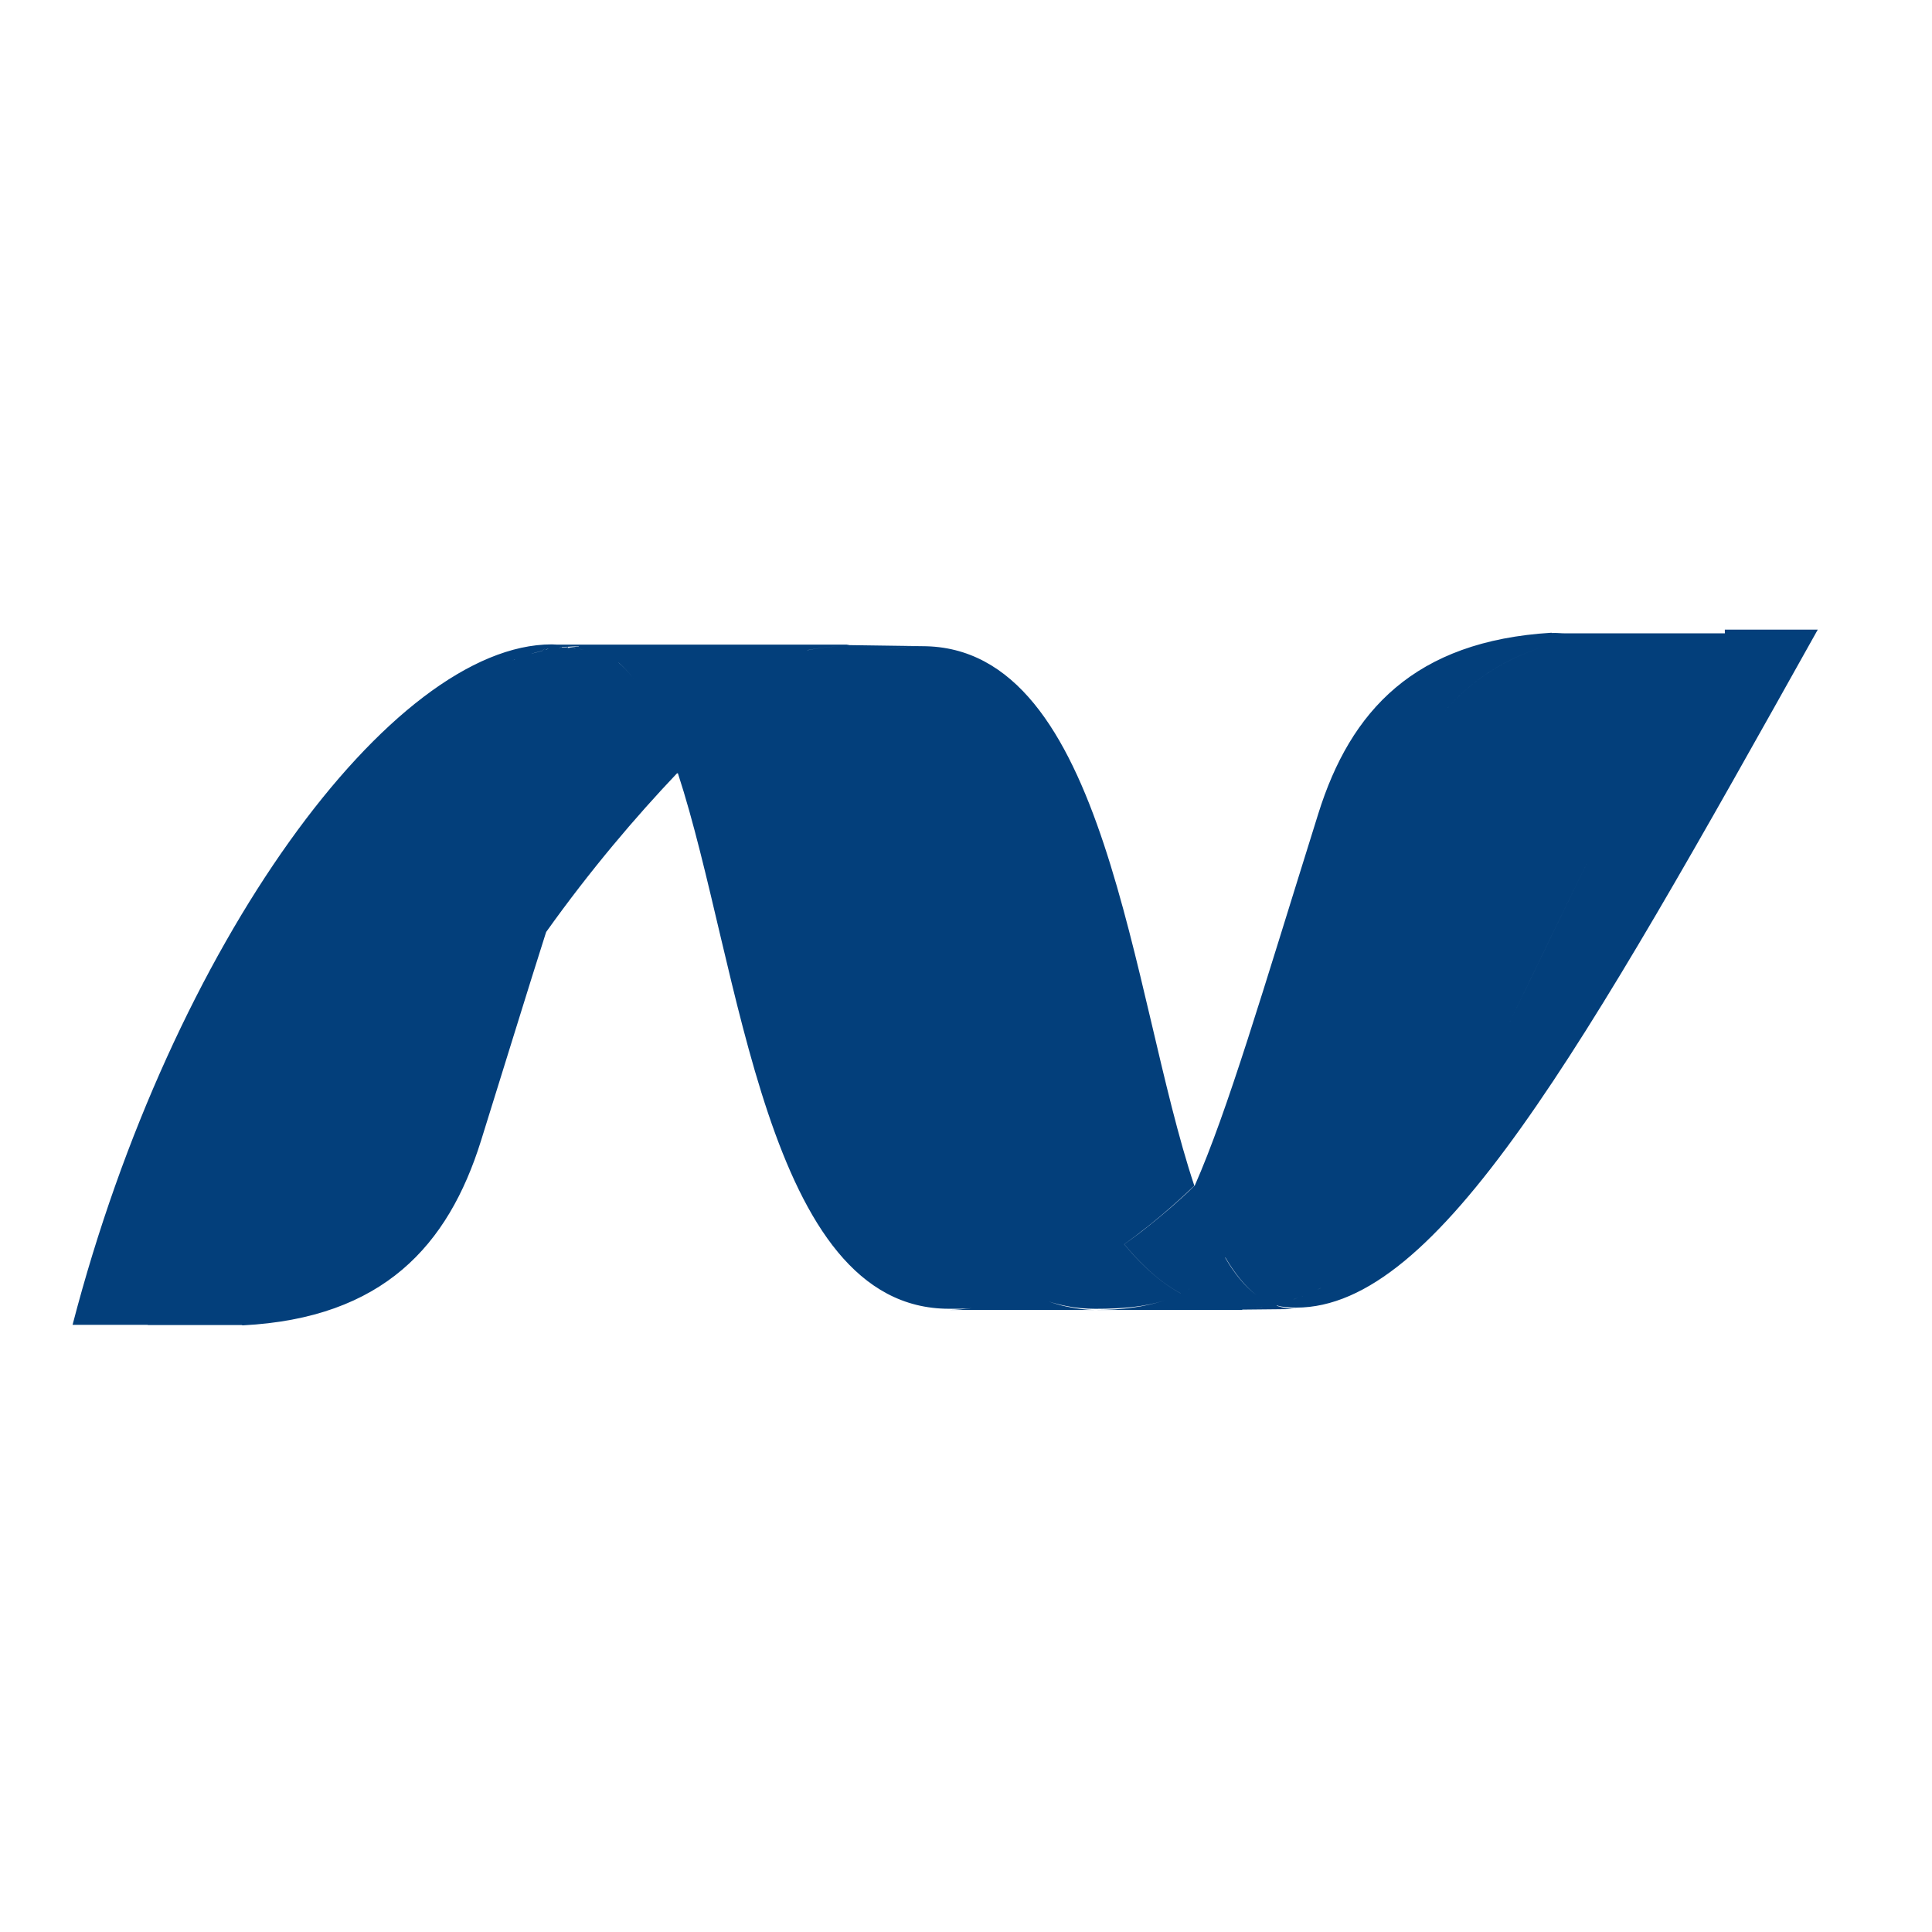 <svg width="34" height="34" viewBox="0 0 34 34" fill="none" xmlns="http://www.w3.org/2000/svg">
<path d="M8.923 11.662C8.965 11.642 9.009 11.623 9.053 11.607C9.01 11.623 8.967 11.643 8.923 11.662ZM2.602 23.319H2.733C3.119 23.319 3.228 23.319 3.673 23.319H4.023C4.05 23.319 4.077 23.319 4.104 23.319C4.135 23.319 4.167 23.319 4.199 23.319C4.199 23.319 4.204 23.319 4.205 23.319C4.219 23.319 4.232 23.319 4.245 23.319C4.25 23.319 4.25 23.319 4.254 23.319C4.259 23.319 4.265 23.325 4.272 23.324C6.743 23.197 7.888 21.919 8.464 20.078C8.911 18.649 9.278 17.447 9.6 16.437V16.438C9.605 16.425 9.608 16.414 9.612 16.401C10.388 15.312 11.19 14.372 11.914 13.609H11.93C13.037 16.994 13.464 23.032 16.701 23.032C16.832 23.032 16.968 23.035 17.1 23.022C16.968 23.035 16.84 23.053 16.709 23.053H19.28C19.098 23.053 18.926 23.026 18.759 22.991C18.654 22.97 18.553 22.938 18.453 22.903C18.553 22.936 18.654 22.962 18.761 22.983C18.927 23.017 19.099 23.033 19.28 23.033C19.757 23.033 20.155 22.997 20.502 22.884C20.155 22.997 19.757 23.053 19.28 23.053L21.795 23.052C21.817 23.052 21.838 23.052 21.859 23.052C21.859 23.052 21.86 23.052 21.861 23.052L21.862 23.047L22.811 23.037C22.689 23.037 22.576 23.015 22.467 22.979C22.468 22.977 22.47 22.976 22.471 22.974C22.578 23.006 22.689 23.012 22.809 23.012C25.306 23.012 27.824 18.528 31.99 11.08H30.354L30.355 11.146H30.051C28.515 13.873 27.442 16.203 26.531 18.065C27.442 16.201 28.516 13.873 30.051 11.146H27.804C27.762 11.146 27.719 11.146 27.676 11.146C27.636 11.146 27.595 11.146 27.556 11.146H27.551C27.468 11.146 27.387 11.135 27.307 11.14C27.307 11.141 27.306 11.133 27.306 11.135C24.895 11.28 23.766 12.505 23.199 14.322C22.205 17.498 21.604 19.553 21.025 20.866C21.025 20.869 21.023 20.869 21.023 20.87V20.866C20.757 21.126 20.48 21.363 20.21 21.578C20.069 21.691 19.927 21.797 19.785 21.896C19.904 22.039 20.025 22.172 20.153 22.293C20.346 22.481 20.553 22.639 20.779 22.761H20.777C20.552 22.639 20.345 22.481 20.151 22.293C20.023 22.172 19.902 22.039 19.783 21.896C19.925 21.797 20.066 21.689 20.207 21.577C20.477 21.362 20.747 21.125 21.018 20.866C19.894 17.497 19.491 11.372 16.232 11.372C16.003 11.372 15.771 11.394 15.54 11.435C15.771 11.393 16.003 11.371 16.232 11.371L14.951 11.353C15.155 11.353 15.347 11.41 15.53 11.41C15.347 11.41 15.154 11.353 14.951 11.353C14.933 11.353 14.917 11.349 14.899 11.35C14.917 11.35 14.934 11.344 14.952 11.344H9.798C9.769 11.344 9.74 11.34 9.71 11.34C6.898 11.34 3.023 16.597 1.277 23.315C1.277 23.315 1.404 23.315 1.613 23.315C1.854 23.315 2.6 23.315 2.6 23.315L2.602 23.319ZM27.193 11.37C26.355 11.634 25.737 12.091 25.279 12.697C25.737 12.091 26.354 11.634 27.193 11.37ZM23.253 22.661C23.244 22.665 23.237 22.669 23.229 22.674C23.217 22.68 23.205 22.685 23.194 22.691C23.192 22.691 23.191 22.692 23.191 22.692C23.212 22.682 23.232 22.671 23.253 22.661ZM22.911 22.813C22.916 22.809 22.921 22.809 22.927 22.807C22.922 22.81 22.916 22.811 22.911 22.813ZM22.61 22.917C22.63 22.91 22.648 22.905 22.667 22.9C22.676 22.896 22.685 22.893 22.695 22.891C22.706 22.887 22.716 22.884 22.726 22.879C22.737 22.875 22.749 22.873 22.758 22.869C22.767 22.865 22.776 22.863 22.785 22.858C22.807 22.85 22.829 22.844 22.852 22.836C22.855 22.836 22.858 22.835 22.86 22.833C22.858 22.834 22.854 22.835 22.852 22.836C22.83 22.844 22.809 22.85 22.787 22.858C22.778 22.863 22.768 22.865 22.76 22.868C22.751 22.872 22.739 22.875 22.728 22.878C22.719 22.882 22.707 22.884 22.696 22.89C22.686 22.894 22.677 22.895 22.668 22.899C22.648 22.904 22.63 22.91 22.611 22.916C22.61 22.916 22.608 22.917 22.607 22.917C22.608 22.917 22.61 22.916 22.61 22.916V22.917ZM9.053 11.614V11.607C9.053 11.607 9.059 11.614 9.06 11.614C9.005 11.614 8.951 11.652 8.897 11.675C8.905 11.671 8.915 11.665 8.923 11.662C8.879 11.681 8.836 11.701 8.792 11.722C8.769 11.733 8.745 11.744 8.722 11.756L9.053 11.614ZM9.559 11.435C9.552 11.439 9.546 11.455 9.54 11.455C9.494 11.466 9.449 11.479 9.403 11.491C9.398 11.491 9.394 11.495 9.387 11.496C9.375 11.5 9.362 11.504 9.349 11.508C9.362 11.504 9.375 11.496 9.387 11.495C9.394 11.495 9.399 11.489 9.403 11.489C9.449 11.477 9.494 11.464 9.54 11.453C9.546 11.453 9.552 11.435 9.559 11.435C9.571 11.431 9.584 11.413 9.597 11.412C9.584 11.413 9.571 11.434 9.559 11.436V11.435ZM9.619 11.429C9.613 11.433 9.606 11.437 9.599 11.439C9.606 11.435 9.612 11.428 9.619 11.426C9.633 11.422 9.645 11.411 9.66 11.411C9.645 11.411 9.633 11.427 9.619 11.429ZM10.121 11.412C10.096 11.408 10.072 11.41 10.048 11.41C10.047 11.41 10.046 11.41 10.046 11.41C10.07 11.41 10.094 11.407 10.119 11.41C10.122 11.41 10.124 11.409 10.127 11.409C10.125 11.41 10.124 11.412 10.121 11.412ZM10.185 11.38C10.125 11.38 10.066 11.393 10.005 11.397C10.013 11.397 10.021 11.407 10.03 11.409C10.014 11.407 9.998 11.398 9.983 11.397C9.99 11.396 9.997 11.392 10.005 11.392C10.001 11.392 10.001 11.389 9.996 11.389C9.991 11.385 9.984 11.383 9.984 11.383V11.389C9.917 11.393 9.921 11.394 9.892 11.397L9.888 11.392C9.88 11.392 9.874 11.396 9.866 11.396C9.855 11.4 9.841 11.4 9.829 11.401C9.822 11.401 9.814 11.401 9.807 11.405C9.794 11.409 9.781 11.411 9.769 11.413C9.768 11.413 9.767 11.414 9.766 11.414C9.767 11.414 9.768 11.414 9.769 11.414C9.782 11.414 9.794 11.408 9.807 11.405C9.814 11.405 9.822 11.401 9.829 11.401C9.841 11.401 9.854 11.396 9.866 11.394C9.873 11.394 9.879 11.394 9.887 11.389C9.912 11.386 9.937 11.384 9.962 11.382C9.967 11.382 9.971 11.383 9.977 11.383C10.047 11.377 10.116 11.375 10.185 11.375V11.38ZM10.353 11.453C10.306 11.44 10.258 11.431 10.21 11.423C10.206 11.423 10.202 11.421 10.198 11.42C10.201 11.421 10.205 11.422 10.209 11.422C10.257 11.431 10.306 11.44 10.353 11.453C10.354 11.453 10.355 11.454 10.356 11.454C10.355 11.454 10.355 11.454 10.354 11.454L10.353 11.453ZM11.37 12.265C11.37 12.265 11.37 12.267 11.369 12.267C11.223 12.019 11.061 11.811 10.883 11.66C10.885 11.661 10.888 11.663 10.89 11.664C11.066 11.817 11.223 12.021 11.369 12.267L11.37 12.265ZM14.208 11.441C14.395 11.406 14.583 11.383 14.768 11.375C14.582 11.384 14.395 11.406 14.207 11.443L14.208 11.441ZM14.773 11.652C14.975 11.578 15.175 11.518 15.376 11.474C15.174 11.518 14.974 11.578 14.773 11.652ZM17.782 22.887C17.903 22.854 18.026 22.816 18.147 22.773C18.025 22.816 17.903 22.853 17.782 22.887ZM20.932 22.682C20.925 22.686 20.918 22.689 20.91 22.693C20.918 22.689 20.926 22.685 20.933 22.681L20.932 22.682ZM21.562 22.135L21.563 22.13C21.563 22.13 21.563 22.129 21.564 22.129C21.727 22.407 21.908 22.635 22.112 22.793C21.908 22.638 21.725 22.415 21.562 22.135ZM22.026 23.029C22.017 23.033 22.01 23.033 22.002 23.033C22 23.033 22 23.033 22 23.033C22.008 23.033 22.016 23.033 22.023 23.029C22.039 23.029 22.055 23.029 22.071 23.025C22.072 23.025 22.073 23.025 22.073 23.025C22.057 23.029 22.041 23.029 22.026 23.029ZM22.222 23.007C22.204 23.01 22.186 23.011 22.167 23.015C22.162 23.015 22.156 23.02 22.151 23.02H22.147C22.13 23.022 22.113 23.025 22.096 23.025C22.095 23.025 22.094 23.025 22.094 23.025C22.111 23.025 22.128 23.021 22.145 23.02H22.149C22.154 23.02 22.16 23.015 22.165 23.015C22.183 23.011 22.202 23.009 22.22 23.007C22.222 23.007 22.223 23.007 22.224 23.007C22.223 23.007 22.223 23.007 22.222 23.007Z" fill="#033F7B"/>
</svg>
